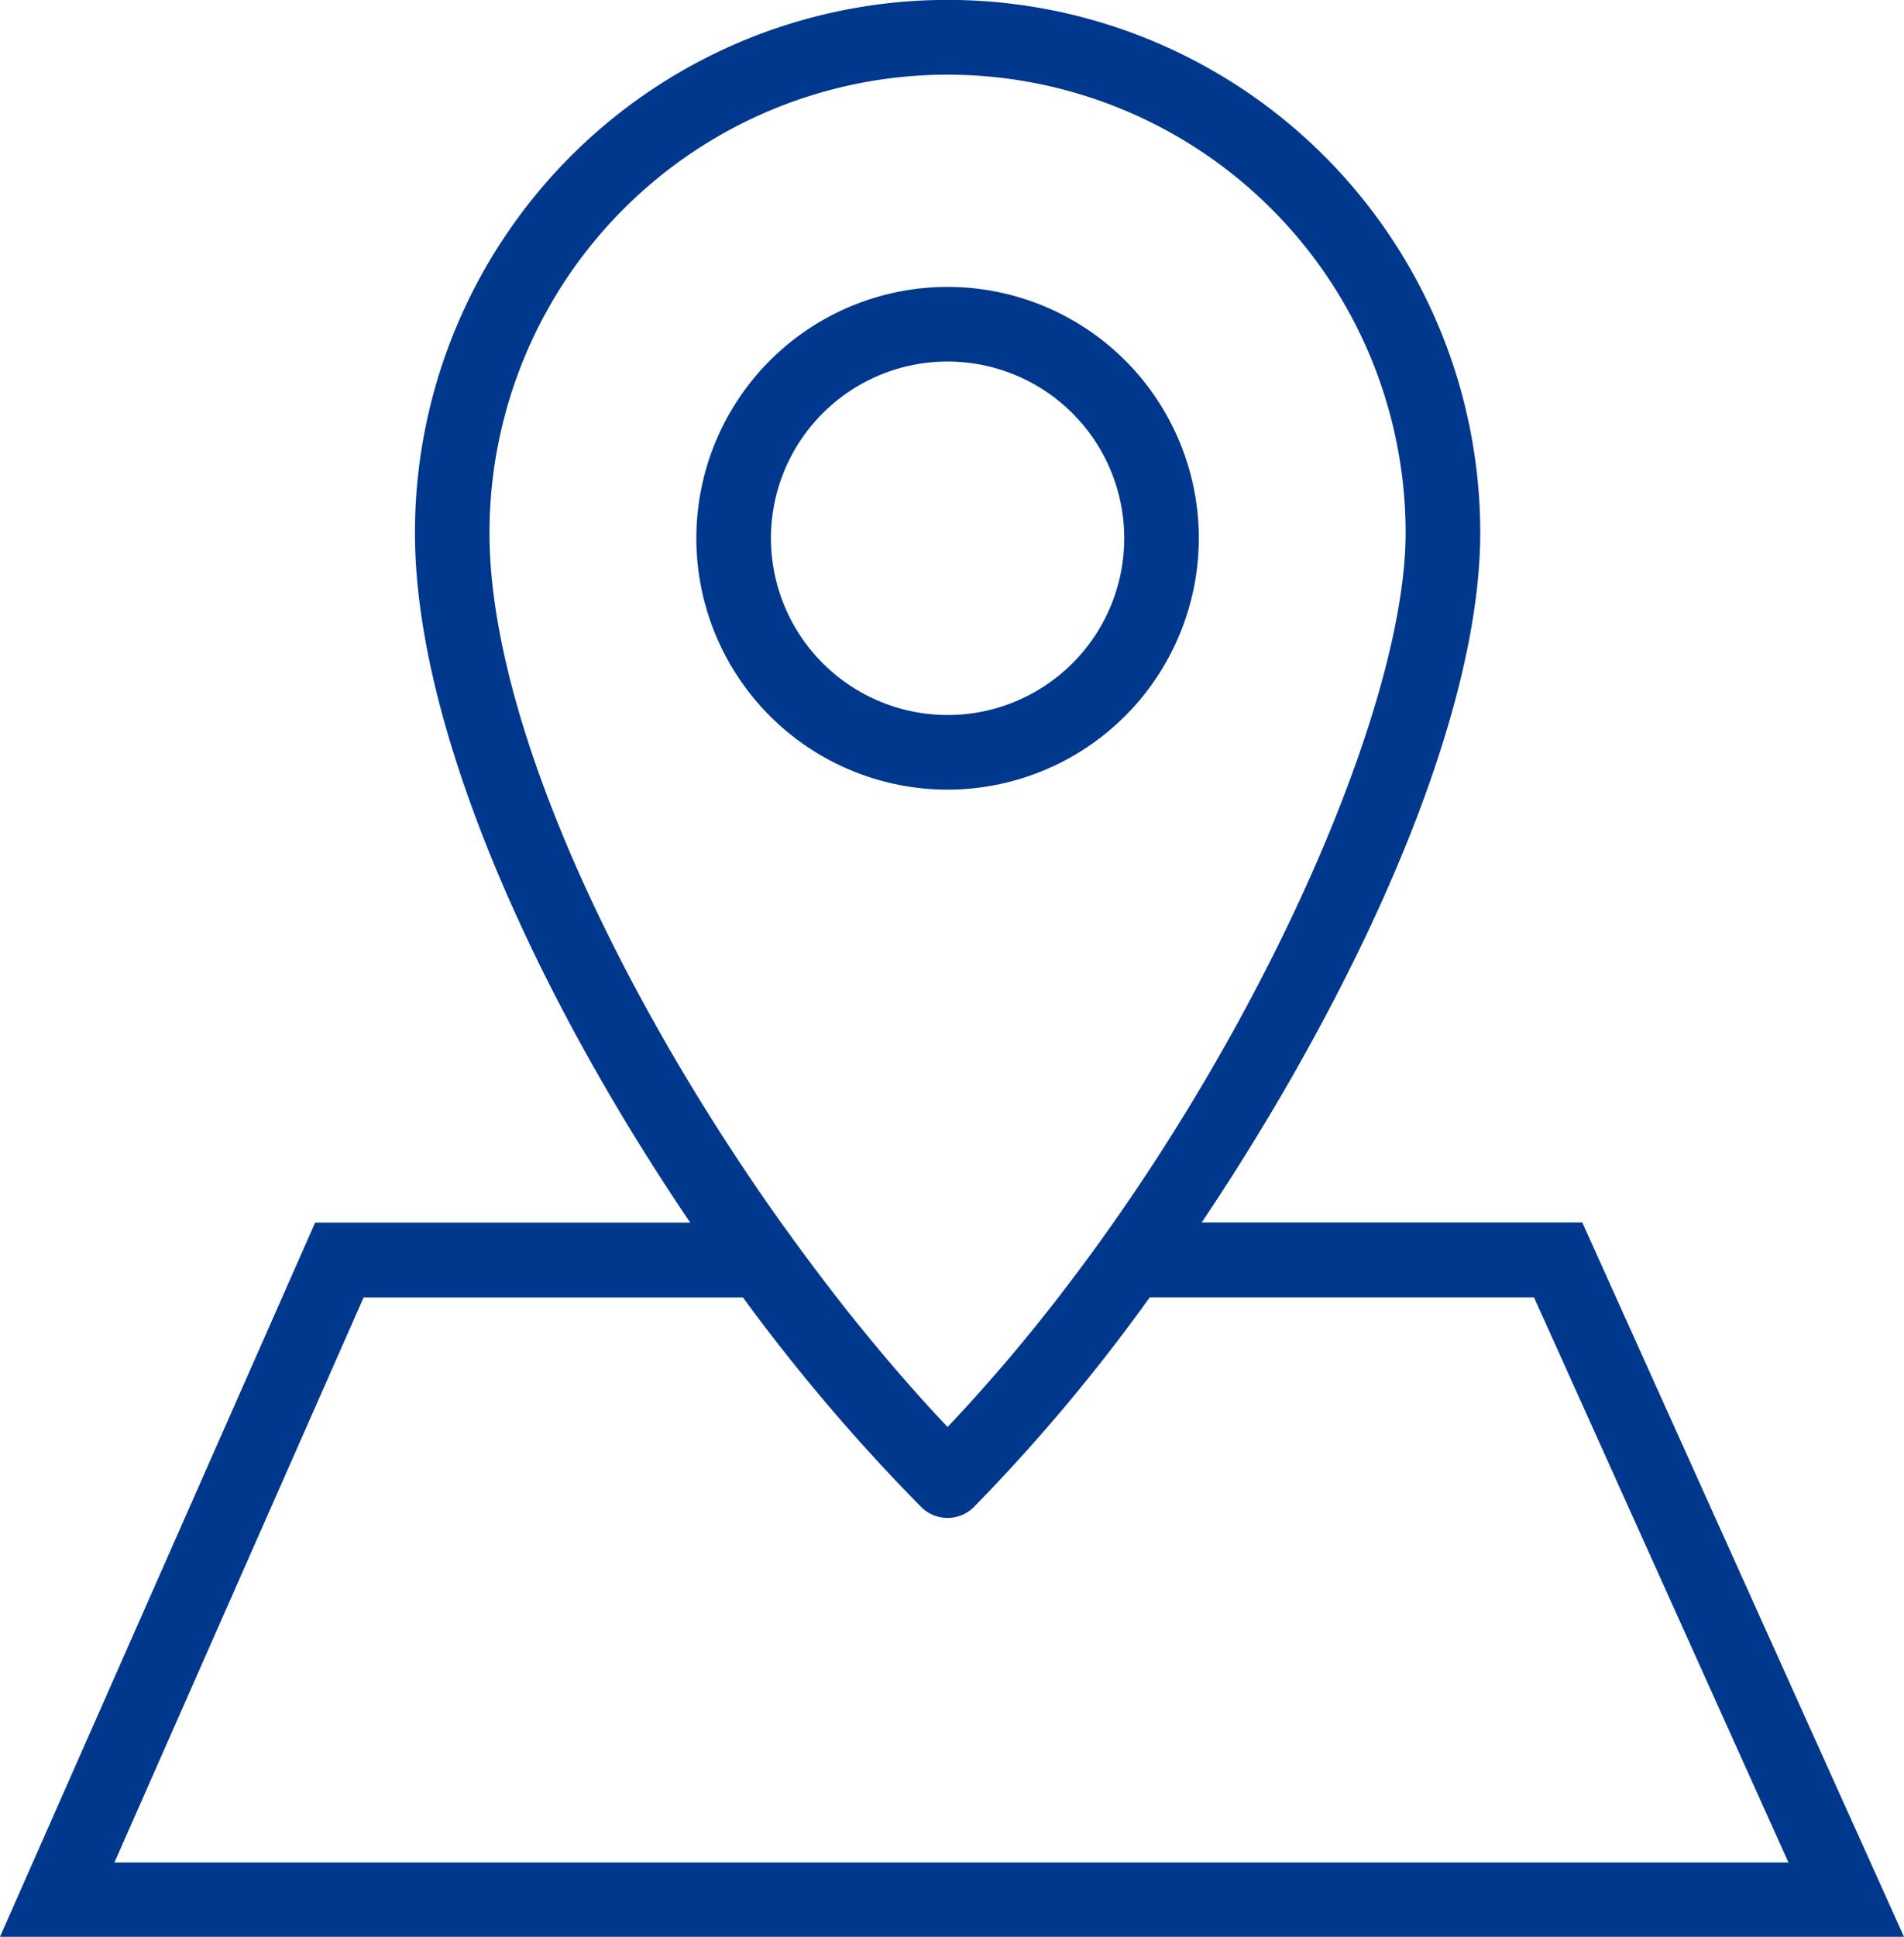 <svg id="グループ_86503" data-name="グループ 86503" xmlns="http://www.w3.org/2000/svg" xmlns:xlink="http://www.w3.org/1999/xlink" width="46.078" height="46.847" viewBox="0 0 46.078 46.847">
  <defs>
    <clipPath id="clip-path">
      <rect id="長方形_35131" data-name="長方形 35131" width="46.078" height="46.847" fill="#00388d"/>
    </clipPath>
  </defs>
  <g id="グループ_86502" data-name="グループ 86502" clip-path="url(#clip-path)">
    <path id="パス_144586" data-name="パス 144586" d="M38.292,29.568l-9.209,0c.928-1.383,1.81-2.826,2.61-4.28,2.664-4.832,4.13-9.236,4.13-12.4a12.89,12.89,0,1,0-25.781,0c0,4.741,2.933,11.187,6.662,16.684l-9.077,0L0,46.847H46.078ZM11.846,12.892a11.085,11.085,0,1,1,22.171,0c0,3.74-2.825,10.635-7.07,16.68q-.645.918-1.331,1.805a41.233,41.233,0,0,1-2.684,3.139c-.9-.949-1.8-2.006-2.684-3.137-.453-.583-.9-1.186-1.341-1.8-3.9-5.473-7.061-12.121-7.061-16.684M8.8,31.382l9.179,0a45.372,45.372,0,0,0,4.314,5.069.9.9,0,0,0,1.276,0,43.347,43.347,0,0,0,4.255-5.07l9.3,0,6.158,13.669H2.769ZM29.012,13.016A6.08,6.08,0,1,0,22.933,19.1a6.087,6.087,0,0,0,6.079-6.079m-10.355,0a4.275,4.275,0,1,1,4.276,4.274,4.28,4.28,0,0,1-4.276-4.274" fill="#00388d"/>
  </g>
</svg>

